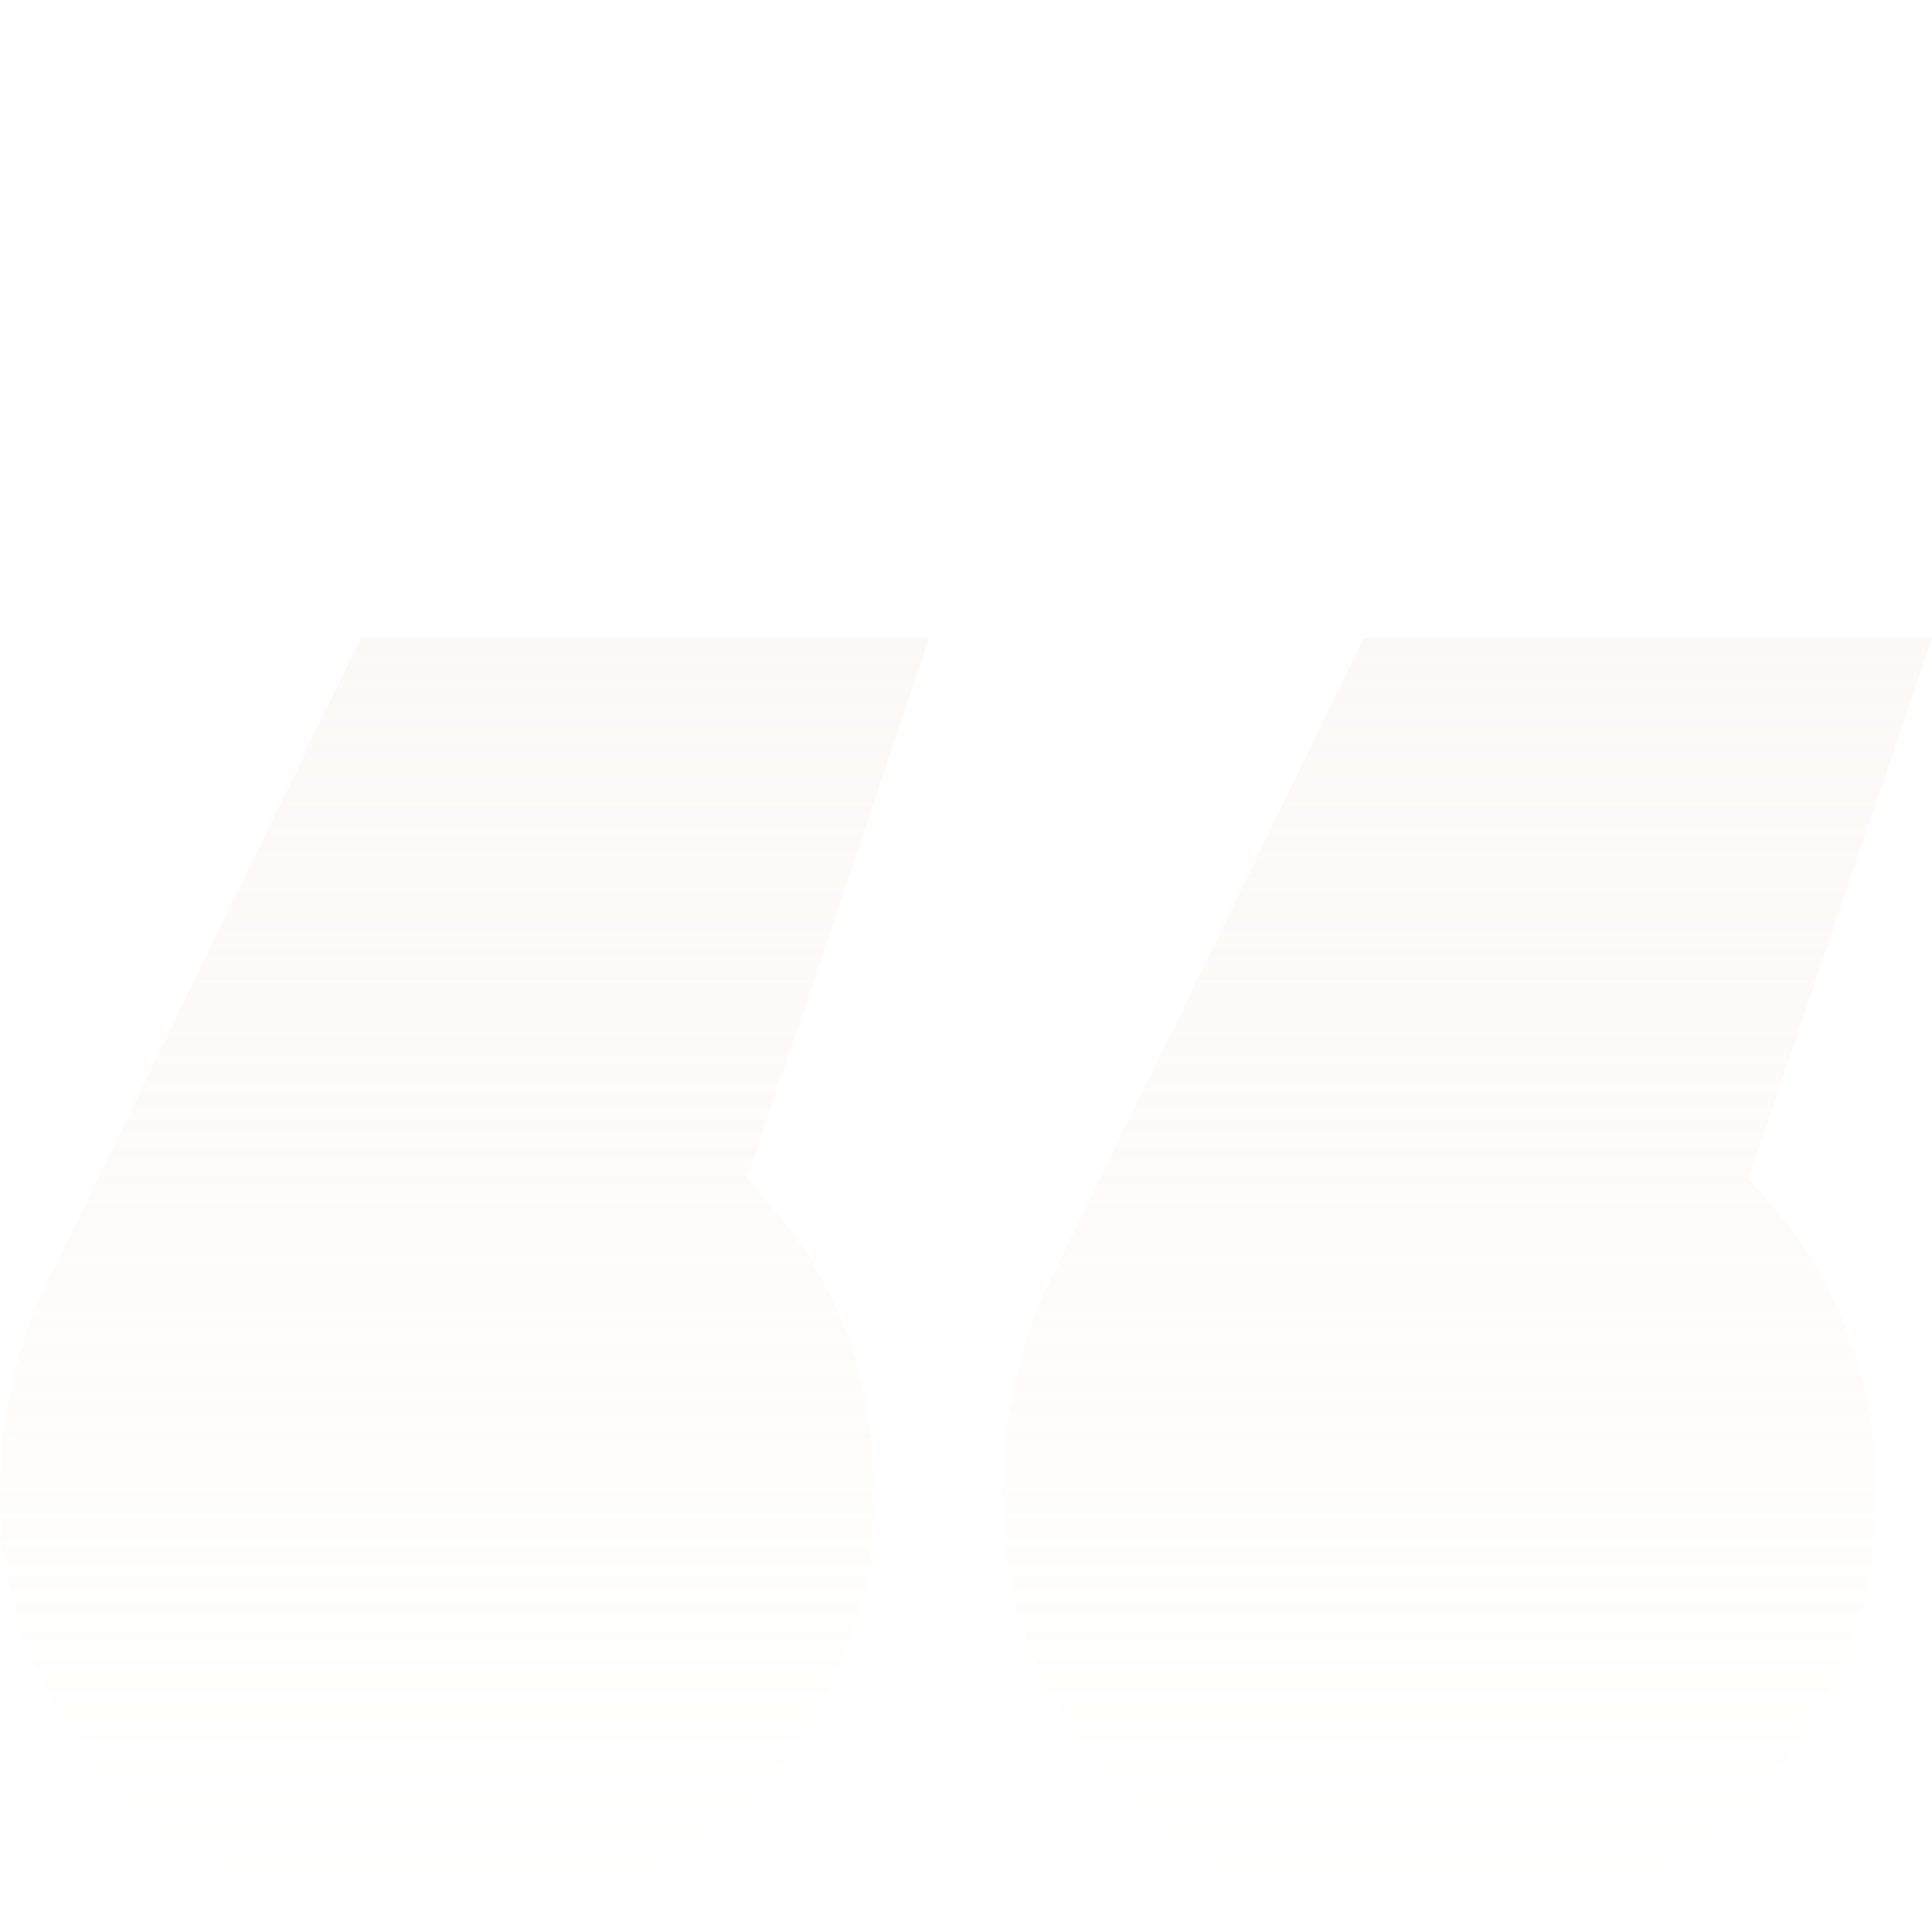 <?xml version="1.0" encoding="UTF-8"?>
<svg xmlns="http://www.w3.org/2000/svg" width="103" height="103" viewBox="0 0 103 103" fill="none">
  <path opacity="0.2" d="M39.828 62.87C44.346 67.442 46.605 73.029 46.605 79.549C46.605 86.067 44.346 91.571 39.828 96.142C35.309 100.714 29.787 103 23.344 103C17.069 103 11.547 100.714 6.945 96.142C2.259 91.655 0 86.067 0 79.633C0 76.162 0.669 72.775 1.924 69.558L19.244 34H49.534L39.828 62.87ZM93.21 62.87C97.729 67.442 99.988 73.029 99.988 79.549C99.988 86.067 97.729 91.571 93.21 96.142C88.692 100.714 83.17 103 76.727 103C70.452 103 64.929 100.714 60.327 96.142C55.725 91.571 53.466 86.067 53.466 79.549C53.466 76.077 54.136 72.691 55.391 69.474L72.711 34H103L93.21 62.87Z" fill="url(#paint0_linear_39_7)"></path>
  <defs>
    <linearGradient id="paint0_linear_39_7" x1="51.5" y1="102.993" x2="51.5" y2="34" gradientUnits="userSpaceOnUse">
      <stop stop-color="#ECE3D4" stop-opacity="0"></stop>
      <stop offset="1" stop-color="#ECE3D4"></stop>
    </linearGradient>
  </defs>
</svg>
